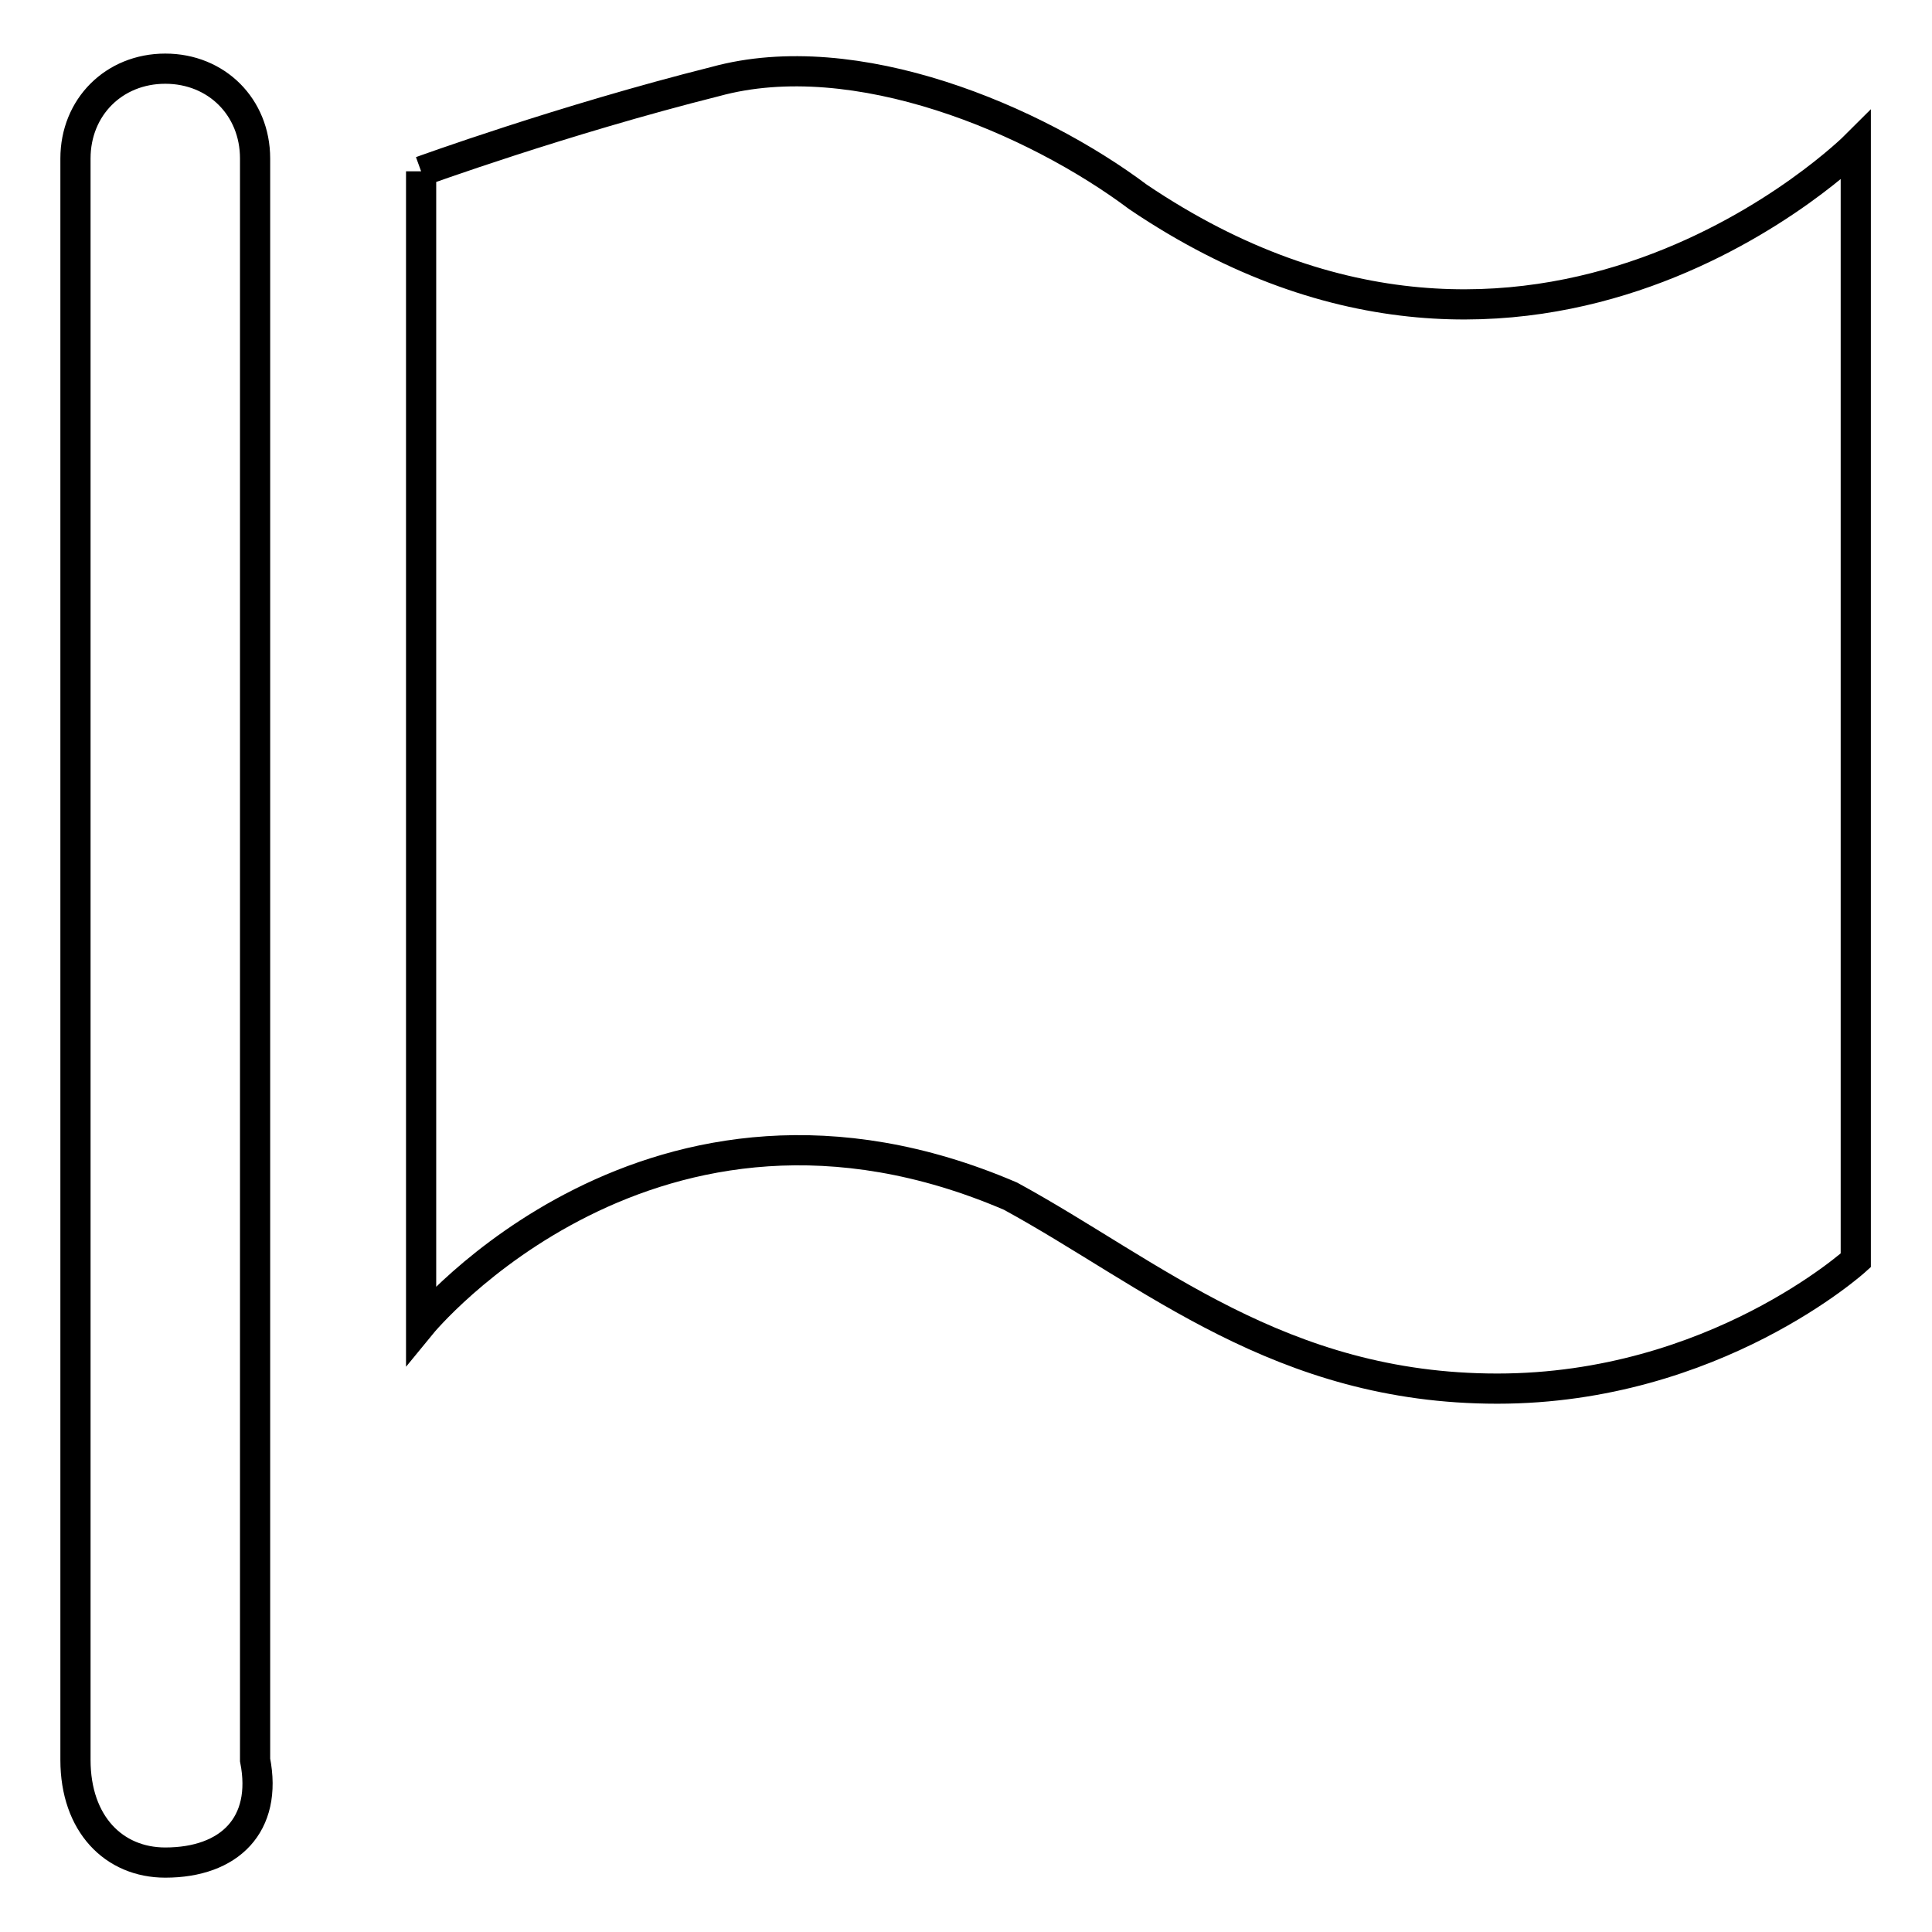 <?xml version="1.0" encoding="utf-8"?>
<!-- Svg Vector Icons : http://www.onlinewebfonts.com/icon -->
<!DOCTYPE svg PUBLIC "-//W3C//DTD SVG 1.1//EN" "http://www.w3.org/Graphics/SVG/1.1/DTD/svg11.dtd">
<svg version="1.1" xmlns="http://www.w3.org/2000/svg" xmlns:xlink="http://www.w3.org/1999/xlink" x="0px" y="0px" viewBox="0 0 256 256" enable-background="new 0 0 256 256" xml:space="preserve">
<g> <path stroke-width="4" fill-opacity="0" stroke="#000000"  d="M55.8,22.7v152.8c0,0,30.6-37.4,78.1-17c18.7,10.2,35.7,25.5,64.5,25.5s47.5-17,47.5-17V19.3 c0,0-42.4,42.4-95.1,6.8c-13.6-10.2-37.4-20.4-56-15.3C74.5,15.9,55.8,22.7,55.8,22.7 M21.9,246.8c-6.8,0-11.9-5.1-11.9-13.6V21 c0-6.8,5.1-11.9,11.9-11.9c6.8,0,11.9,5.1,11.9,11.9v212.2C35.5,241.8,30.4,246.8,21.9,246.8z"/></g>
</svg>